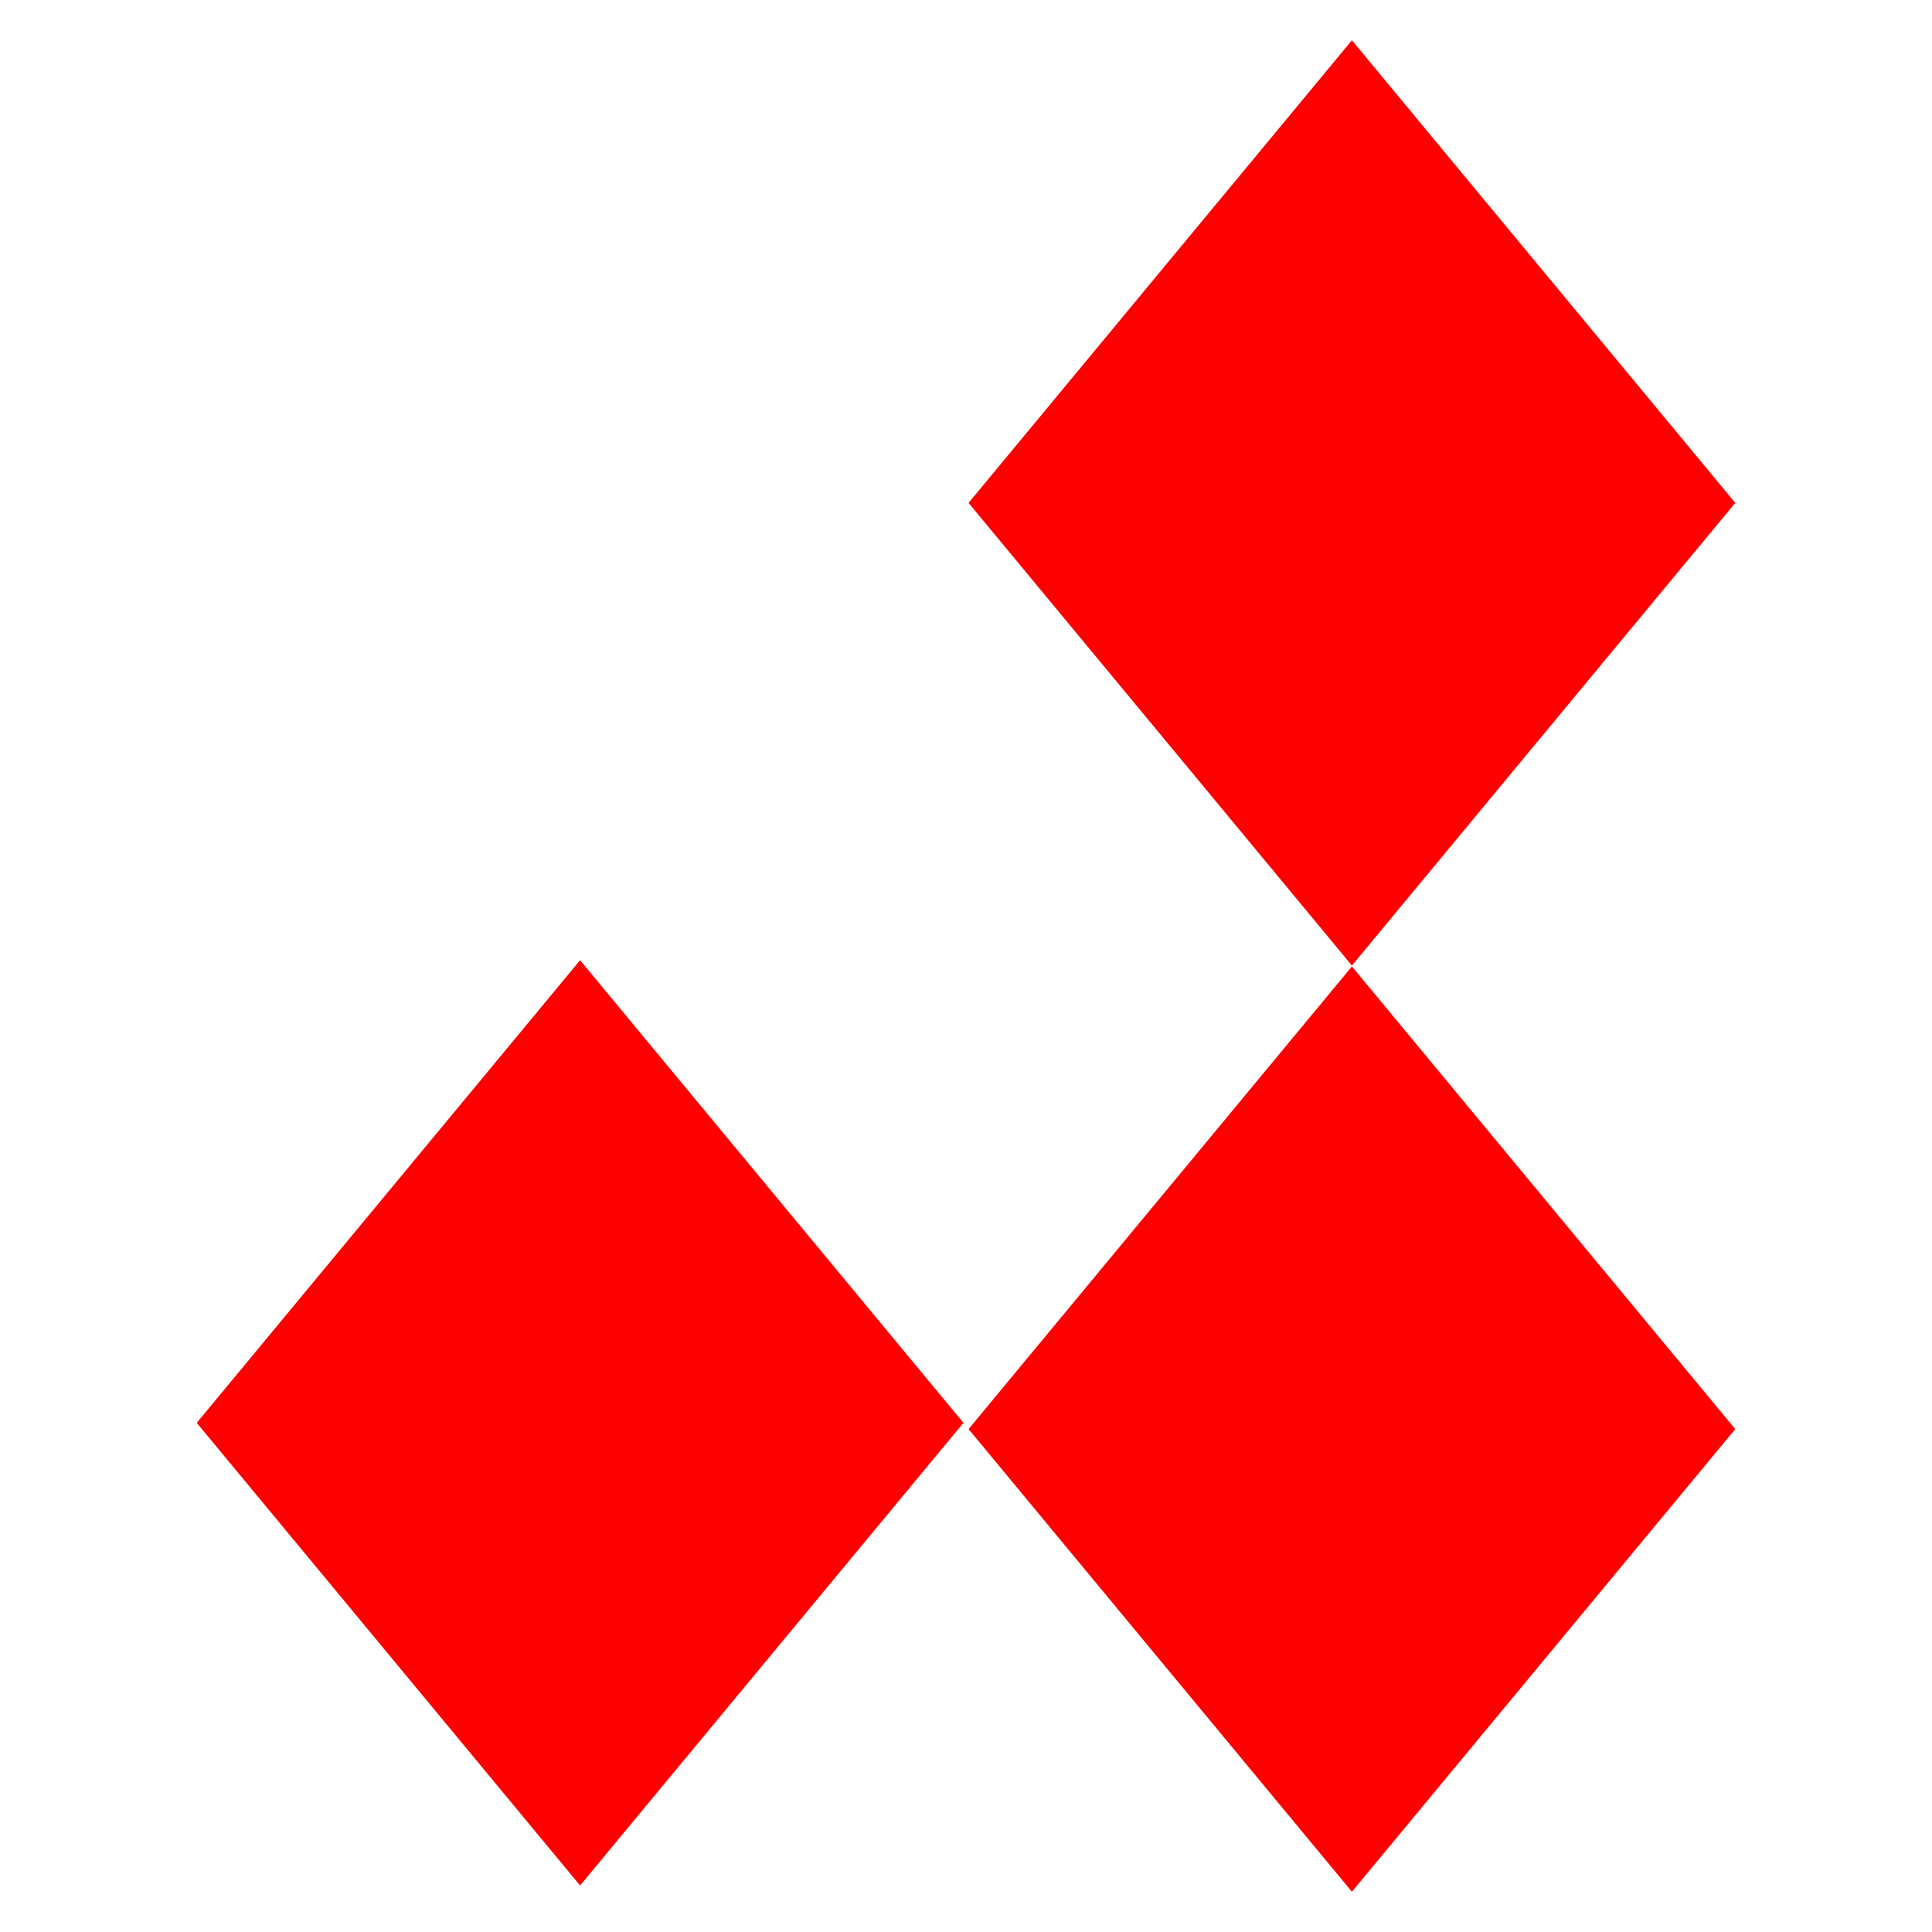 <?xml version="1.0" encoding="UTF-8"?><svg id="Layer_1" xmlns="http://www.w3.org/2000/svg" width="96" height="96" viewBox="0 0 96 96"><polygon points="28.824 47.712 9.776 70.701 28.824 93.69 47.873 70.701 28.824 47.712" style="fill:red; stroke-width:0px;"/><polygon points="67.176 48.021 48.127 71.011 67.176 94 86.224 71.011 67.176 48.021" style="fill:red; stroke-width:0px;"/><polygon points="67.176 2 48.127 24.989 67.176 47.979 86.224 24.989 67.176 2" style="fill:red; stroke-width:0px;"/></svg>